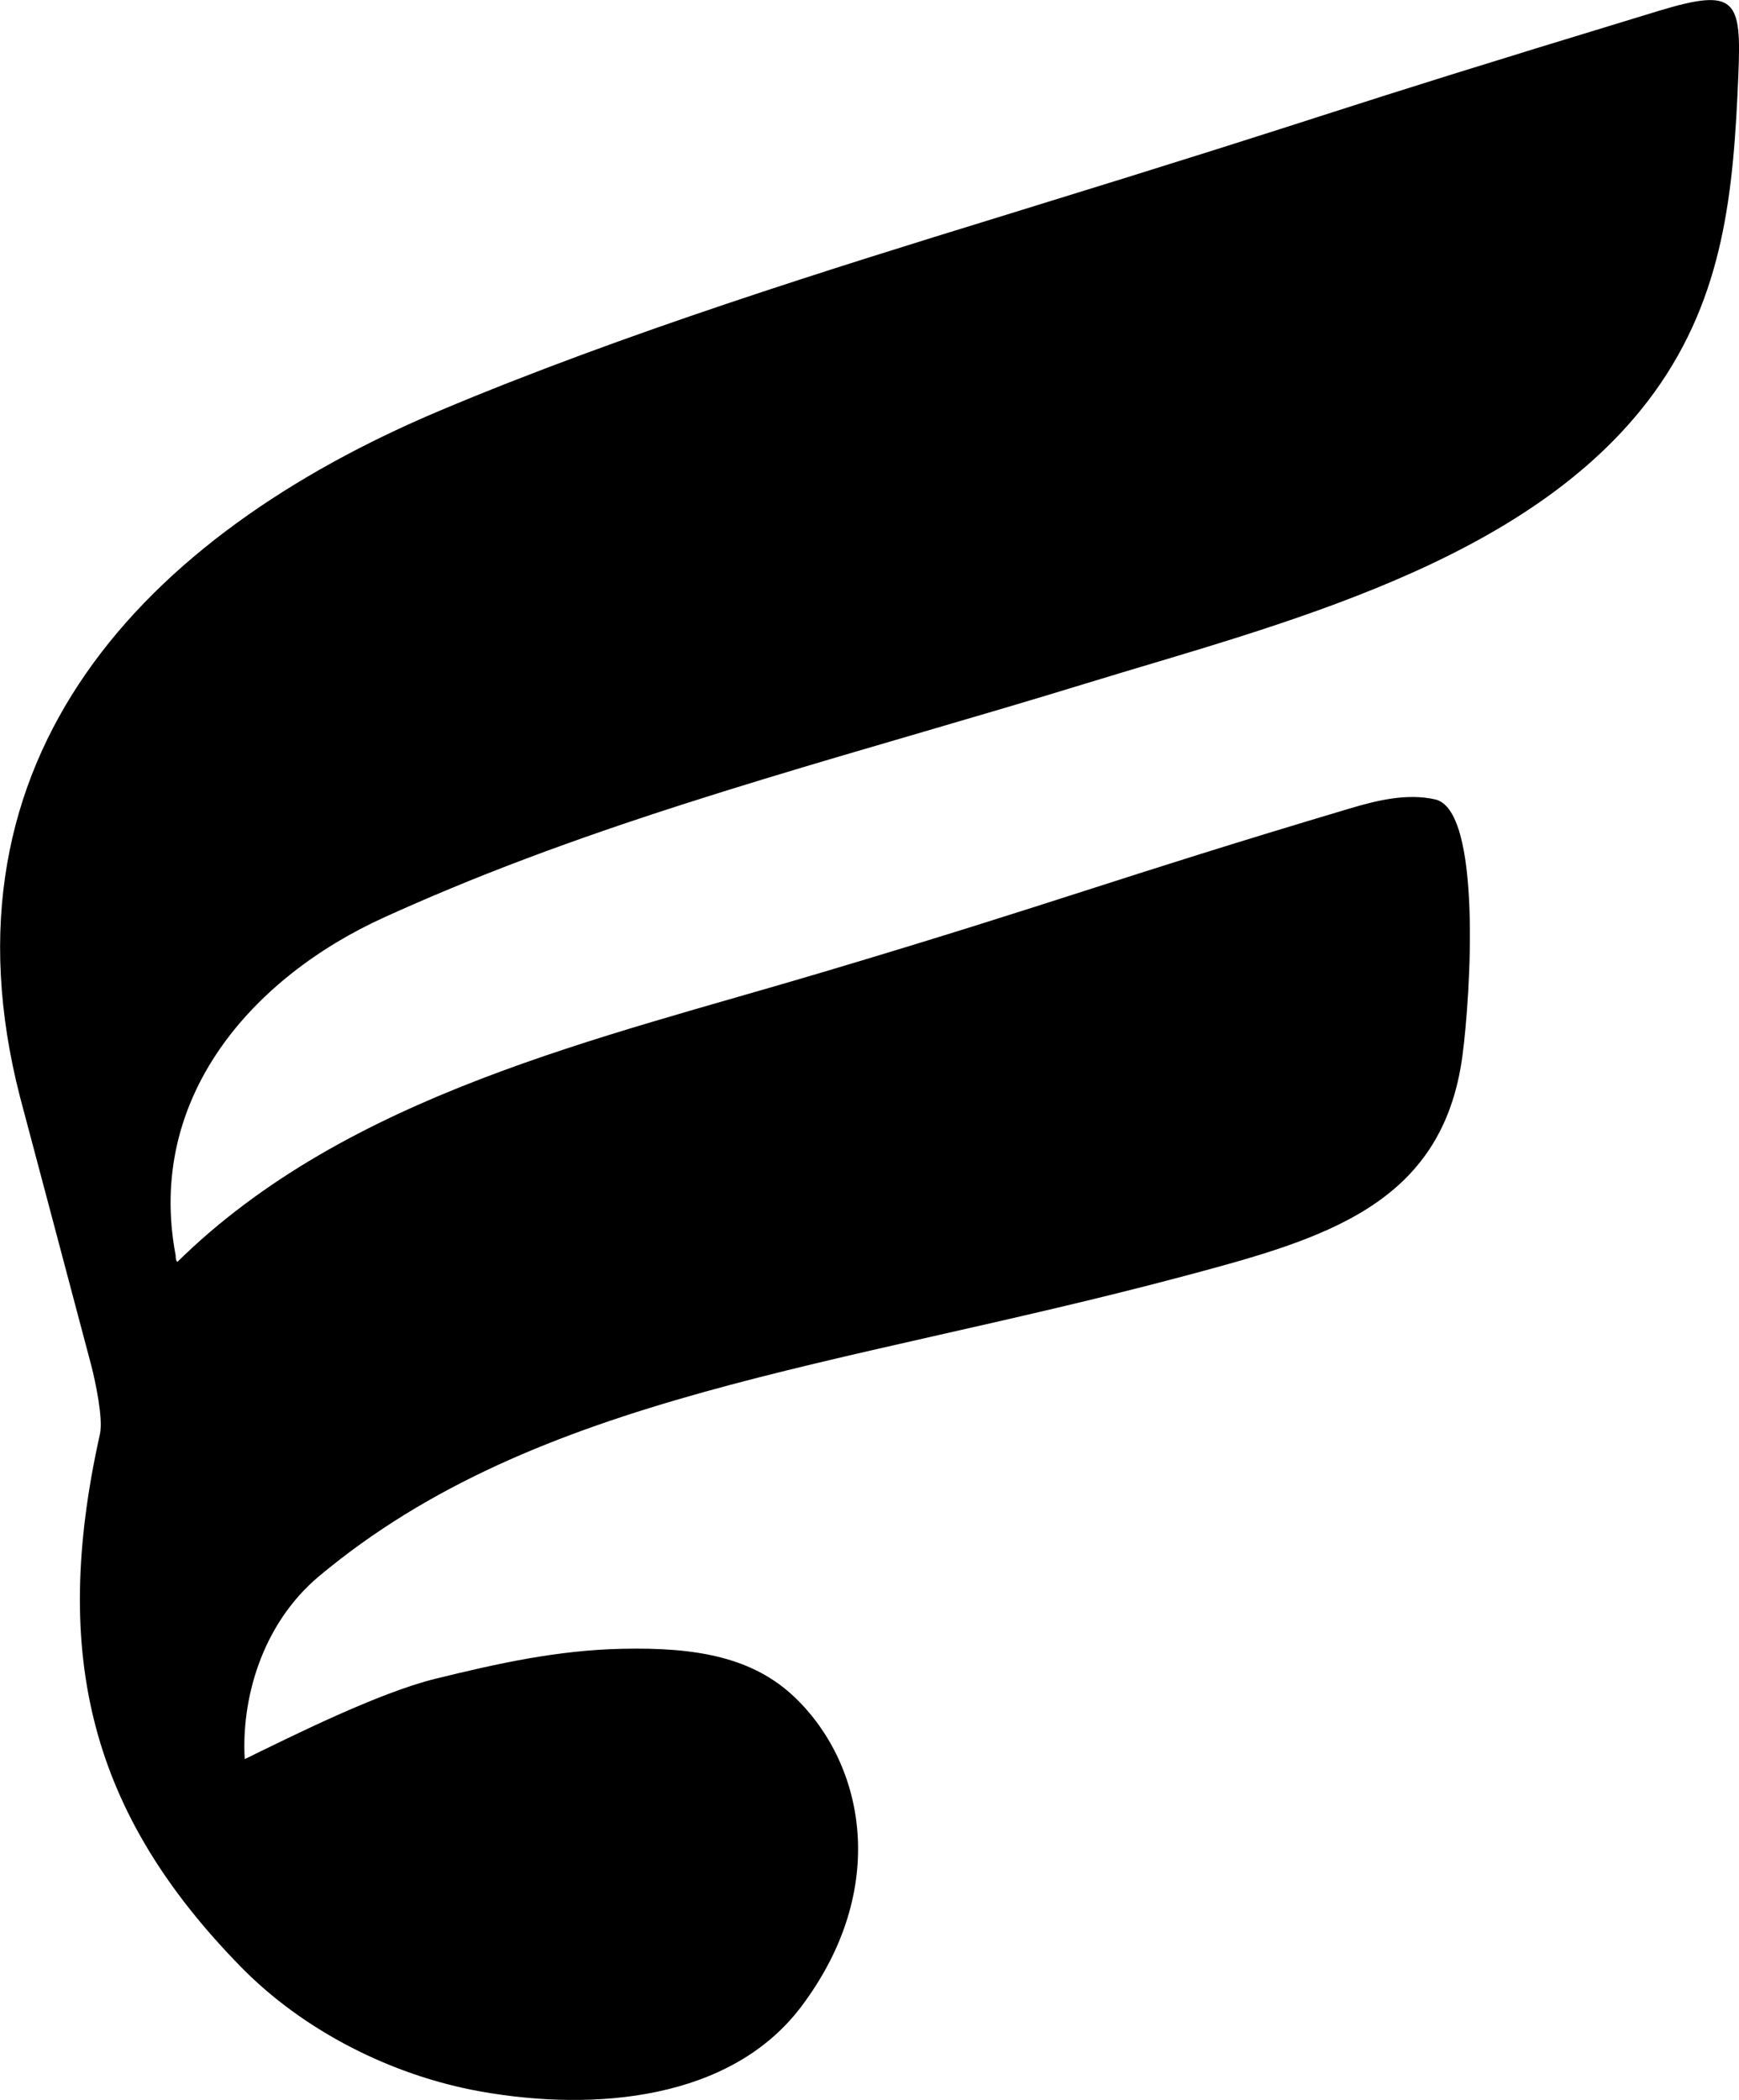 <?xml version="1.0" encoding="UTF-8"?>
<svg data-bbox="0.009 0.007 156.603 189.049" viewBox="0 0 156.61 189.06" xmlns="http://www.w3.org/2000/svg" data-type="shape">
    <g>
        <path d="M156.55 6.81c-.43 10.34-1.25 19.76-7.55 28.49-11.17 15.46-34.02 20.95-51.27 26.25-19.16 5.89-38.94 10.85-57.32 18.51-1.92.8-3.83 1.63-5.73 2.49-12 5.43-21.55 16.32-18.86 30.48 0 0-.02.41.15.58 15.34-15.08 37.98-20.08 58.14-26.09 21.42-6.38 26.02-8.35 47.43-14.73 2.51-.75 5.19-1.39 7.71-.82 4.22.96 3.19 17.59 2.45 23.1-1.8 13.45-12.48 16.46-25.05 19.81-31.41 8.36-58.17 10.54-77.89 27-5.3 4.43-7.03 11.27-6.72 16.49 4.33-2.11 12.04-5.97 17.16-7.23 5.72-1.41 11.03-2.57 16.77-2.7 6.83-.16 11.88.79 15.64 4.4 6.27 6.03 8.51 17.21.58 27.77-6.35 8.47-18.66 9.51-28.92 7.68-8-1.43-15.94-5.46-21.57-11.21C8.27 163.37 4.51 149.22 9 129.11c.31-1.38-.41-4.73-.77-6.14-.12-.48-6.43-24.22-6.43-24.22-7.86-30.57 11.14-50.53 37.79-61.77 16.53-6.97 35.58-12.89 50.4-17.45 35.35-10.89 25-8.09 59.35-18.54 7.05-2.14 7.5-1.04 7.21 5.82Z"/>
    </g>
</svg>
